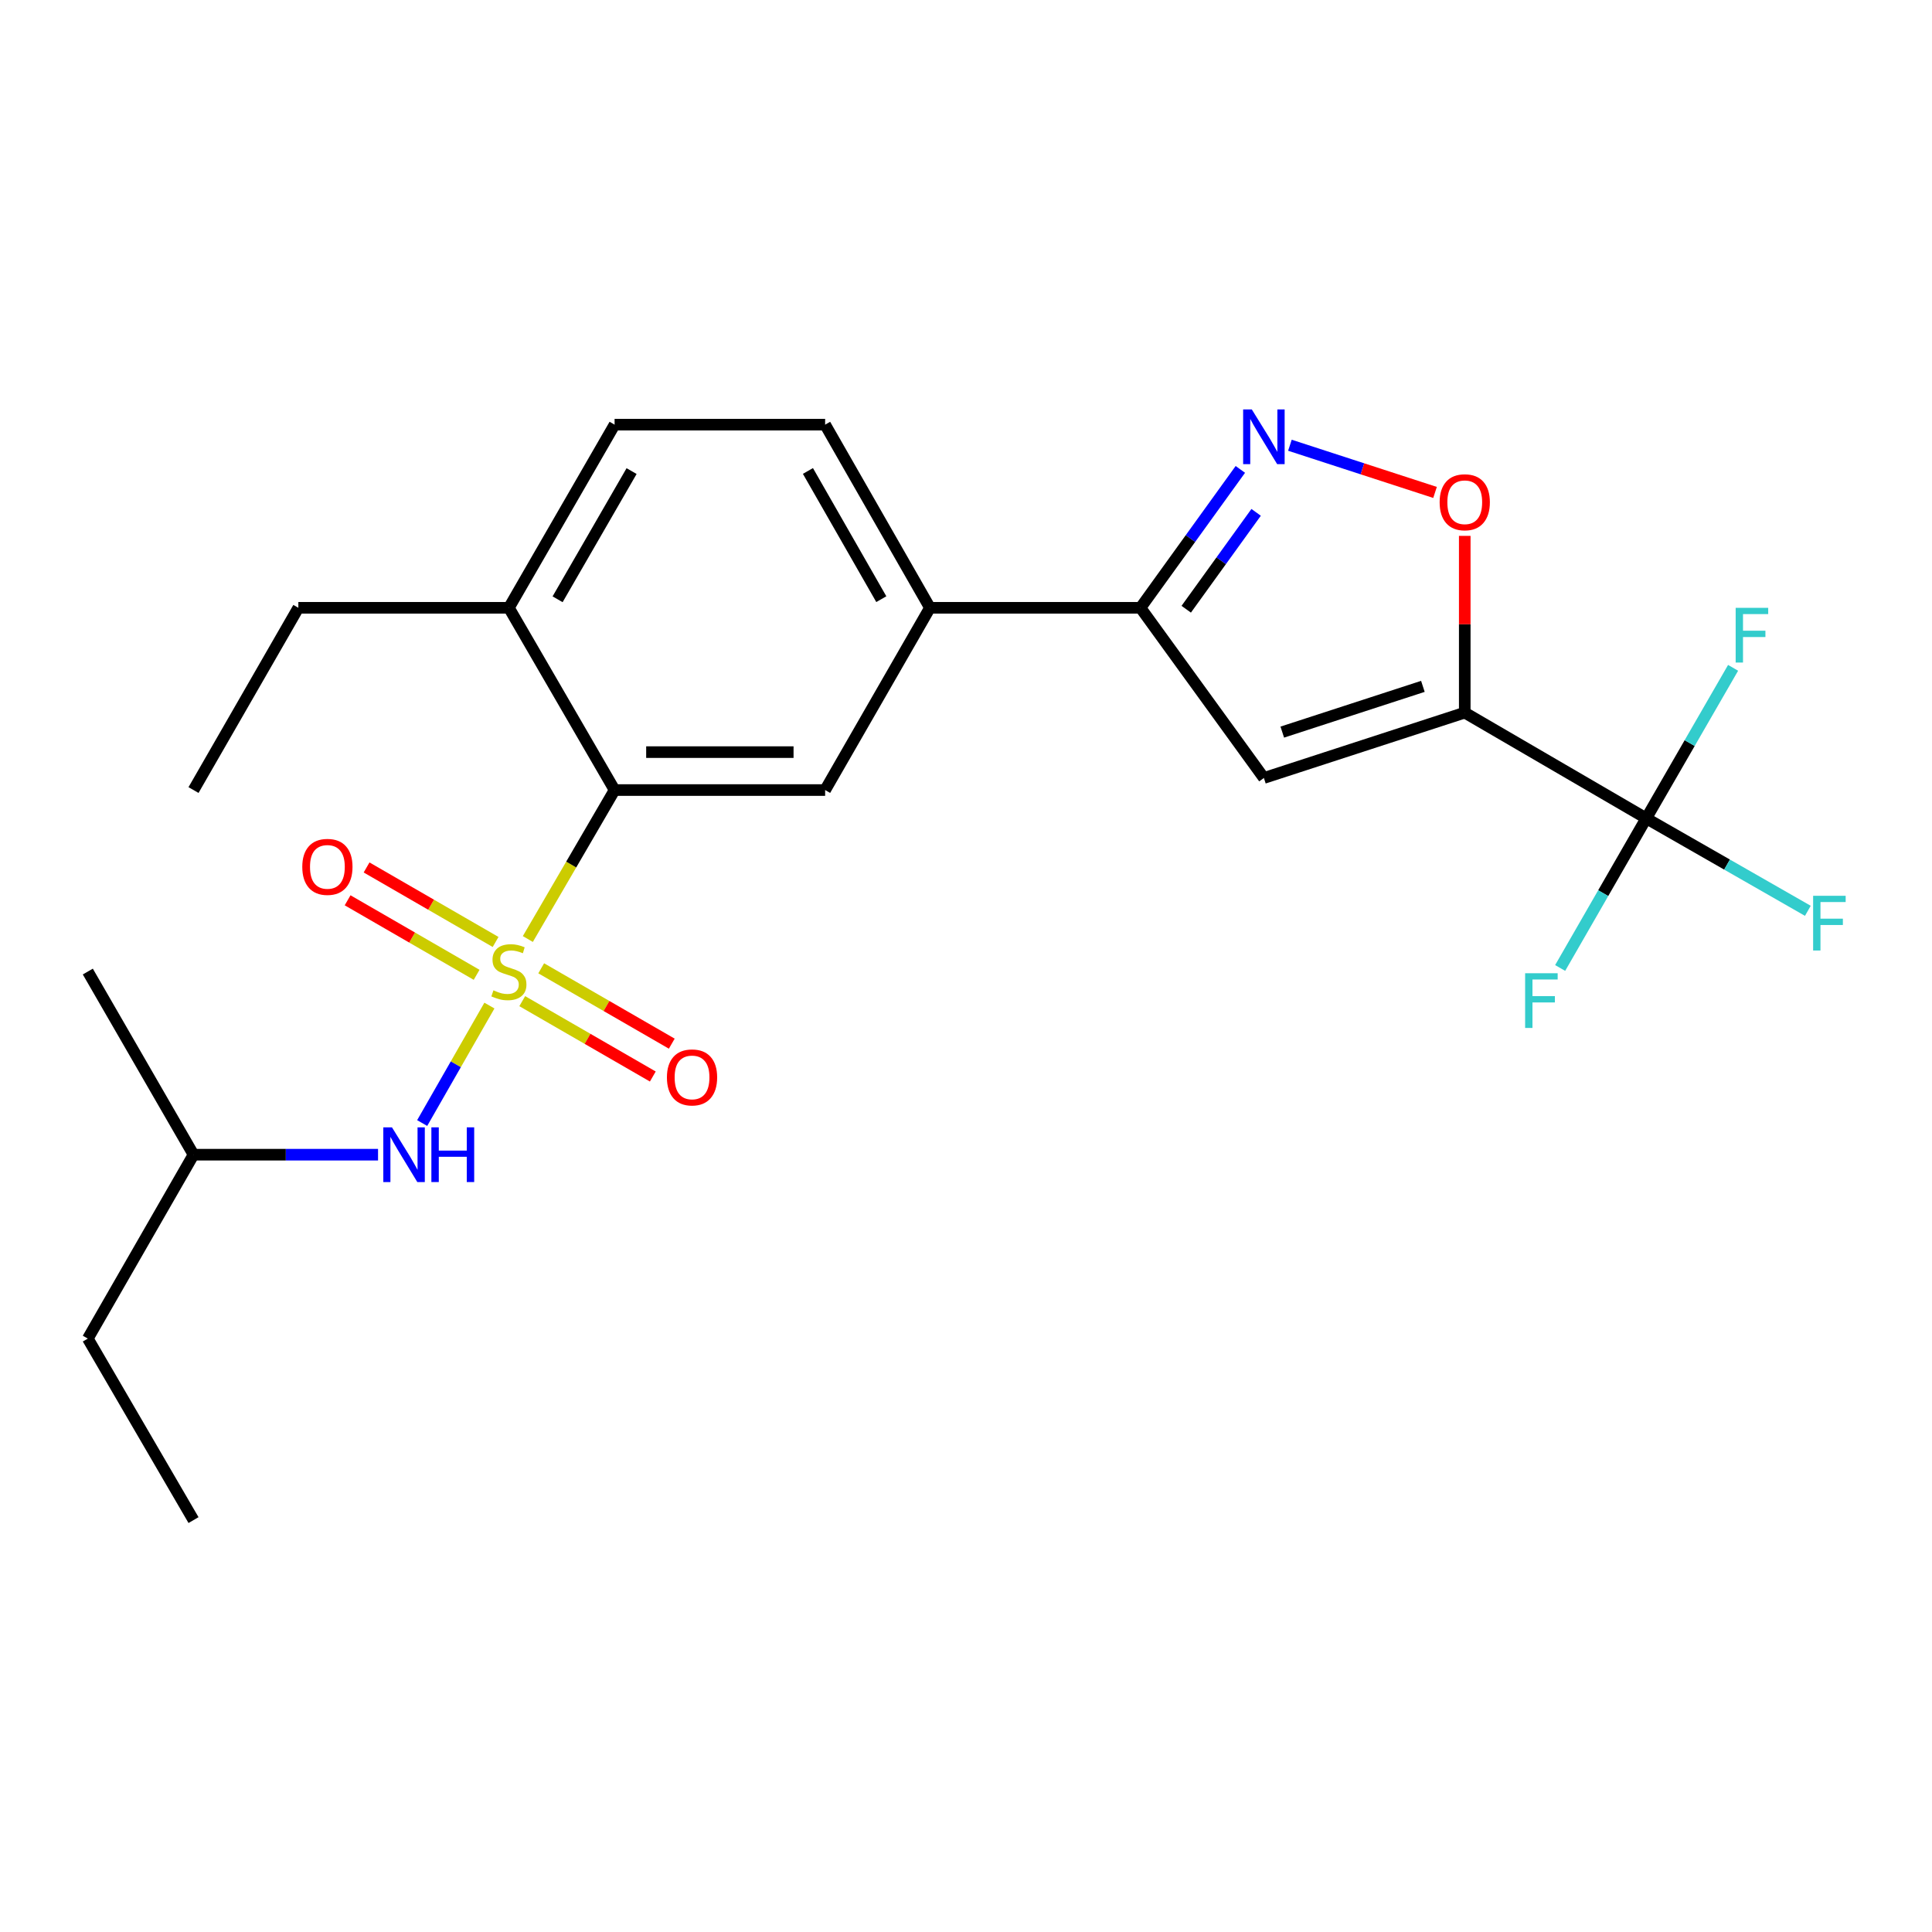 <?xml version='1.0' encoding='iso-8859-1'?>
<svg version='1.1' baseProfile='full'
              xmlns='http://www.w3.org/2000/svg'
                      xmlns:rdkit='http://www.rdkit.org/xml'
                      xmlns:xlink='http://www.w3.org/1999/xlink'
                  xml:space='preserve'
width='1000px' height='1000px' viewBox='0 0 1000 1000'>
<!-- END OF HEADER -->
<rect style='opacity:1.0;fill:#FFFFFF;stroke:none' width='1000' height='1000' x='0' y='0'> </rect>
<path class='bond-4' d='M 273.208,486.037 L 295.661,447.484' style='fill:none;fill-rule:evenodd;stroke:#CCCC00;stroke-width:6px;stroke-linecap:butt;stroke-linejoin:miter;stroke-opacity:1' />
<path class='bond-4' d='M 295.661,447.484 L 318.113,408.931' style='fill:none;fill-rule:evenodd;stroke:#000000;stroke-width:6px;stroke-linecap:butt;stroke-linejoin:miter;stroke-opacity:1' />
<path class='bond-7' d='M 253.321,520.485 L 235.919,550.886' style='fill:none;fill-rule:evenodd;stroke:#CCCC00;stroke-width:6px;stroke-linecap:butt;stroke-linejoin:miter;stroke-opacity:1' />
<path class='bond-7' d='M 235.919,550.886 L 218.517,581.286' style='fill:none;fill-rule:evenodd;stroke:#0000FF;stroke-width:6px;stroke-linecap:butt;stroke-linejoin:miter;stroke-opacity:1' />
<path class='bond-10' d='M 270.312,518.197 L 304.103,537.699' style='fill:none;fill-rule:evenodd;stroke:#CCCC00;stroke-width:6px;stroke-linecap:butt;stroke-linejoin:miter;stroke-opacity:1' />
<path class='bond-10' d='M 304.103,537.699 L 337.895,557.202' style='fill:none;fill-rule:evenodd;stroke:#FF0000;stroke-width:6px;stroke-linecap:butt;stroke-linejoin:miter;stroke-opacity:1' />
<path class='bond-10' d='M 280.126,501.192 L 313.917,520.695' style='fill:none;fill-rule:evenodd;stroke:#CCCC00;stroke-width:6px;stroke-linecap:butt;stroke-linejoin:miter;stroke-opacity:1' />
<path class='bond-10' d='M 313.917,520.695 L 347.709,540.198' style='fill:none;fill-rule:evenodd;stroke:#FF0000;stroke-width:6px;stroke-linecap:butt;stroke-linejoin:miter;stroke-opacity:1' />
<path class='bond-11' d='M 256.52,487.563 L 223.13,468.276' style='fill:none;fill-rule:evenodd;stroke:#CCCC00;stroke-width:6px;stroke-linecap:butt;stroke-linejoin:miter;stroke-opacity:1' />
<path class='bond-11' d='M 223.13,468.276 L 189.74,448.99' style='fill:none;fill-rule:evenodd;stroke:#FF0000;stroke-width:6px;stroke-linecap:butt;stroke-linejoin:miter;stroke-opacity:1' />
<path class='bond-11' d='M 246.7,504.564 L 213.31,485.277' style='fill:none;fill-rule:evenodd;stroke:#CCCC00;stroke-width:6px;stroke-linecap:butt;stroke-linejoin:miter;stroke-opacity:1' />
<path class='bond-11' d='M 213.31,485.277 L 179.92,465.991' style='fill:none;fill-rule:evenodd;stroke:#FF0000;stroke-width:6px;stroke-linecap:butt;stroke-linejoin:miter;stroke-opacity:1' />
<path class='bond-0' d='M 758.153,368.858 L 654.186,402.681' style='fill:none;fill-rule:evenodd;stroke:#000000;stroke-width:6px;stroke-linecap:butt;stroke-linejoin:miter;stroke-opacity:1' />
<path class='bond-0' d='M 736.484,355.262 L 663.707,378.938' style='fill:none;fill-rule:evenodd;stroke:#000000;stroke-width:6px;stroke-linecap:butt;stroke-linejoin:miter;stroke-opacity:1' />
<path class='bond-2' d='M 758.153,368.858 L 852.097,423.568' style='fill:none;fill-rule:evenodd;stroke:#000000;stroke-width:6px;stroke-linecap:butt;stroke-linejoin:miter;stroke-opacity:1' />
<path class='bond-25' d='M 758.153,368.858 L 758.153,323.113' style='fill:none;fill-rule:evenodd;stroke:#000000;stroke-width:6px;stroke-linecap:butt;stroke-linejoin:miter;stroke-opacity:1' />
<path class='bond-25' d='M 758.153,323.113 L 758.153,277.368' style='fill:none;fill-rule:evenodd;stroke:#FF0000;stroke-width:6px;stroke-linecap:butt;stroke-linejoin:miter;stroke-opacity:1' />
<path class='bond-1' d='M 654.186,402.681 L 590.313,314.595' style='fill:none;fill-rule:evenodd;stroke:#000000;stroke-width:6px;stroke-linecap:butt;stroke-linejoin:miter;stroke-opacity:1' />
<path class='bond-14' d='M 852.097,423.568 L 874.572,384.619' style='fill:none;fill-rule:evenodd;stroke:#000000;stroke-width:6px;stroke-linecap:butt;stroke-linejoin:miter;stroke-opacity:1' />
<path class='bond-14' d='M 874.572,384.619 L 897.047,345.67' style='fill:none;fill-rule:evenodd;stroke:#33CCCC;stroke-width:6px;stroke-linecap:butt;stroke-linejoin:miter;stroke-opacity:1' />
<path class='bond-15' d='M 852.097,423.568 L 893.919,447.504' style='fill:none;fill-rule:evenodd;stroke:#000000;stroke-width:6px;stroke-linecap:butt;stroke-linejoin:miter;stroke-opacity:1' />
<path class='bond-15' d='M 893.919,447.504 L 935.741,471.439' style='fill:none;fill-rule:evenodd;stroke:#33CCCC;stroke-width:6px;stroke-linecap:butt;stroke-linejoin:miter;stroke-opacity:1' />
<path class='bond-16' d='M 852.097,423.568 L 829.816,462.296' style='fill:none;fill-rule:evenodd;stroke:#000000;stroke-width:6px;stroke-linecap:butt;stroke-linejoin:miter;stroke-opacity:1' />
<path class='bond-16' d='M 829.816,462.296 L 807.535,501.024' style='fill:none;fill-rule:evenodd;stroke:#33CCCC;stroke-width:6px;stroke-linecap:butt;stroke-linejoin:miter;stroke-opacity:1' />
<path class='bond-3' d='M 642,242.961 L 616.156,278.778' style='fill:none;fill-rule:evenodd;stroke:#0000FF;stroke-width:6px;stroke-linecap:butt;stroke-linejoin:miter;stroke-opacity:1' />
<path class='bond-3' d='M 616.156,278.778 L 590.313,314.595' style='fill:none;fill-rule:evenodd;stroke:#000000;stroke-width:6px;stroke-linecap:butt;stroke-linejoin:miter;stroke-opacity:1' />
<path class='bond-3' d='M 650.168,265.193 L 632.078,290.265' style='fill:none;fill-rule:evenodd;stroke:#0000FF;stroke-width:6px;stroke-linecap:butt;stroke-linejoin:miter;stroke-opacity:1' />
<path class='bond-3' d='M 632.078,290.265 L 613.987,315.337' style='fill:none;fill-rule:evenodd;stroke:#000000;stroke-width:6px;stroke-linecap:butt;stroke-linejoin:miter;stroke-opacity:1' />
<path class='bond-5' d='M 667.659,230.453 L 705.217,242.668' style='fill:none;fill-rule:evenodd;stroke:#0000FF;stroke-width:6px;stroke-linecap:butt;stroke-linejoin:miter;stroke-opacity:1' />
<path class='bond-5' d='M 705.217,242.668 L 742.774,254.882' style='fill:none;fill-rule:evenodd;stroke:#FF0000;stroke-width:6px;stroke-linecap:butt;stroke-linejoin:miter;stroke-opacity:1' />
<path class='bond-8' d='M 318.113,408.931 L 427.087,408.931' style='fill:none;fill-rule:evenodd;stroke:#000000;stroke-width:6px;stroke-linecap:butt;stroke-linejoin:miter;stroke-opacity:1' />
<path class='bond-8' d='M 334.459,389.298 L 410.741,389.298' style='fill:none;fill-rule:evenodd;stroke:#000000;stroke-width:6px;stroke-linecap:butt;stroke-linejoin:miter;stroke-opacity:1' />
<path class='bond-12' d='M 318.113,408.931 L 263.402,314.595' style='fill:none;fill-rule:evenodd;stroke:#000000;stroke-width:6px;stroke-linecap:butt;stroke-linejoin:miter;stroke-opacity:1' />
<path class='bond-6' d='M 590.313,314.595 L 481.339,314.595' style='fill:none;fill-rule:evenodd;stroke:#000000;stroke-width:6px;stroke-linecap:butt;stroke-linejoin:miter;stroke-opacity:1' />
<path class='bond-18' d='M 195.675,597.669 L 147.92,597.669' style='fill:none;fill-rule:evenodd;stroke:#0000FF;stroke-width:6px;stroke-linecap:butt;stroke-linejoin:miter;stroke-opacity:1' />
<path class='bond-18' d='M 147.92,597.669 L 100.165,597.669' style='fill:none;fill-rule:evenodd;stroke:#000000;stroke-width:6px;stroke-linecap:butt;stroke-linejoin:miter;stroke-opacity:1' />
<path class='bond-9' d='M 427.087,408.931 L 481.339,314.595' style='fill:none;fill-rule:evenodd;stroke:#000000;stroke-width:6px;stroke-linecap:butt;stroke-linejoin:miter;stroke-opacity:1' />
<path class='bond-24' d='M 481.339,314.595 L 427.087,219.8' style='fill:none;fill-rule:evenodd;stroke:#000000;stroke-width:6px;stroke-linecap:butt;stroke-linejoin:miter;stroke-opacity:1' />
<path class='bond-24' d='M 456.162,310.127 L 418.185,243.771' style='fill:none;fill-rule:evenodd;stroke:#000000;stroke-width:6px;stroke-linecap:butt;stroke-linejoin:miter;stroke-opacity:1' />
<path class='bond-17' d='M 263.402,314.595 L 318.113,219.8' style='fill:none;fill-rule:evenodd;stroke:#000000;stroke-width:6px;stroke-linecap:butt;stroke-linejoin:miter;stroke-opacity:1' />
<path class='bond-17' d='M 288.613,310.189 L 326.91,243.833' style='fill:none;fill-rule:evenodd;stroke:#000000;stroke-width:6px;stroke-linecap:butt;stroke-linejoin:miter;stroke-opacity:1' />
<path class='bond-19' d='M 263.402,314.595 L 154.428,314.595' style='fill:none;fill-rule:evenodd;stroke:#000000;stroke-width:6px;stroke-linecap:butt;stroke-linejoin:miter;stroke-opacity:1' />
<path class='bond-13' d='M 427.087,219.8 L 318.113,219.8' style='fill:none;fill-rule:evenodd;stroke:#000000;stroke-width:6px;stroke-linecap:butt;stroke-linejoin:miter;stroke-opacity:1' />
<path class='bond-20' d='M 100.165,597.669 L 45.455,692.856' style='fill:none;fill-rule:evenodd;stroke:#000000;stroke-width:6px;stroke-linecap:butt;stroke-linejoin:miter;stroke-opacity:1' />
<path class='bond-21' d='M 100.165,597.669 L 45.455,502.875' style='fill:none;fill-rule:evenodd;stroke:#000000;stroke-width:6px;stroke-linecap:butt;stroke-linejoin:miter;stroke-opacity:1' />
<path class='bond-22' d='M 154.428,314.595 L 100.165,408.931' style='fill:none;fill-rule:evenodd;stroke:#000000;stroke-width:6px;stroke-linecap:butt;stroke-linejoin:miter;stroke-opacity:1' />
<path class='bond-23' d='M 45.455,692.856 L 100.165,786.8' style='fill:none;fill-rule:evenodd;stroke:#000000;stroke-width:6px;stroke-linecap:butt;stroke-linejoin:miter;stroke-opacity:1' />
<path  class='atom-0' d='M 255.402 512.595
Q 255.722 512.715, 257.042 513.275
Q 258.362 513.835, 259.802 514.195
Q 261.282 514.515, 262.722 514.515
Q 265.402 514.515, 266.962 513.235
Q 268.522 511.915, 268.522 509.635
Q 268.522 508.075, 267.722 507.115
Q 266.962 506.155, 265.762 505.635
Q 264.562 505.115, 262.562 504.515
Q 260.042 503.755, 258.522 503.035
Q 257.042 502.315, 255.962 500.795
Q 254.922 499.275, 254.922 496.715
Q 254.922 493.155, 257.322 490.955
Q 259.762 488.755, 264.562 488.755
Q 267.842 488.755, 271.562 490.315
L 270.642 493.395
Q 267.242 491.995, 264.682 491.995
Q 261.922 491.995, 260.402 493.155
Q 258.882 494.275, 258.922 496.235
Q 258.922 497.755, 259.682 498.675
Q 260.482 499.595, 261.602 500.115
Q 262.762 500.635, 264.682 501.235
Q 267.242 502.035, 268.762 502.835
Q 270.282 503.635, 271.362 505.275
Q 272.482 506.875, 272.482 509.635
Q 272.482 513.555, 269.842 515.675
Q 267.242 517.755, 262.882 517.755
Q 260.362 517.755, 258.442 517.195
Q 256.562 516.675, 254.322 515.755
L 255.402 512.595
' fill='#CCCC00'/>
<path  class='atom-4' d='M 647.926 211.912
L 657.206 226.912
Q 658.126 228.392, 659.606 231.072
Q 661.086 233.752, 661.166 233.912
L 661.166 211.912
L 664.926 211.912
L 664.926 240.232
L 661.046 240.232
L 651.086 223.832
Q 649.926 221.912, 648.686 219.712
Q 647.486 217.512, 647.126 216.832
L 647.126 240.232
L 643.446 240.232
L 643.446 211.912
L 647.926 211.912
' fill='#0000FF'/>
<path  class='atom-6' d='M 745.153 259.964
Q 745.153 253.164, 748.513 249.364
Q 751.873 245.564, 758.153 245.564
Q 764.433 245.564, 767.793 249.364
Q 771.153 253.164, 771.153 259.964
Q 771.153 266.844, 767.753 270.764
Q 764.353 274.644, 758.153 274.644
Q 751.913 274.644, 748.513 270.764
Q 745.153 266.884, 745.153 259.964
M 758.153 271.444
Q 762.473 271.444, 764.793 268.564
Q 767.153 265.644, 767.153 259.964
Q 767.153 254.404, 764.793 251.604
Q 762.473 248.764, 758.153 248.764
Q 753.833 248.764, 751.473 251.564
Q 749.153 254.364, 749.153 259.964
Q 749.153 265.684, 751.473 268.564
Q 753.833 271.444, 758.153 271.444
' fill='#FF0000'/>
<path  class='atom-8' d='M 202.879 583.509
L 212.159 598.509
Q 213.079 599.989, 214.559 602.669
Q 216.039 605.349, 216.119 605.509
L 216.119 583.509
L 219.879 583.509
L 219.879 611.829
L 215.999 611.829
L 206.039 595.429
Q 204.879 593.509, 203.639 591.309
Q 202.439 589.109, 202.079 588.429
L 202.079 611.829
L 198.399 611.829
L 198.399 583.509
L 202.879 583.509
' fill='#0000FF'/>
<path  class='atom-8' d='M 223.279 583.509
L 227.119 583.509
L 227.119 595.549
L 241.599 595.549
L 241.599 583.509
L 245.439 583.509
L 245.439 611.829
L 241.599 611.829
L 241.599 598.749
L 227.119 598.749
L 227.119 611.829
L 223.279 611.829
L 223.279 583.509
' fill='#0000FF'/>
<path  class='atom-11' d='M 345.197 557.665
Q 345.197 550.865, 348.557 547.065
Q 351.917 543.265, 358.197 543.265
Q 364.477 543.265, 367.837 547.065
Q 371.197 550.865, 371.197 557.665
Q 371.197 564.545, 367.797 568.465
Q 364.397 572.345, 358.197 572.345
Q 351.957 572.345, 348.557 568.465
Q 345.197 564.585, 345.197 557.665
M 358.197 569.145
Q 362.517 569.145, 364.837 566.265
Q 367.197 563.345, 367.197 557.665
Q 367.197 552.105, 364.837 549.305
Q 362.517 546.465, 358.197 546.465
Q 353.877 546.465, 351.517 549.265
Q 349.197 552.065, 349.197 557.665
Q 349.197 563.385, 351.517 566.265
Q 353.877 569.145, 358.197 569.145
' fill='#FF0000'/>
<path  class='atom-12' d='M 156.459 448.691
Q 156.459 441.891, 159.819 438.091
Q 163.179 434.291, 169.459 434.291
Q 175.739 434.291, 179.099 438.091
Q 182.459 441.891, 182.459 448.691
Q 182.459 455.571, 179.059 459.491
Q 175.659 463.371, 169.459 463.371
Q 163.219 463.371, 159.819 459.491
Q 156.459 455.611, 156.459 448.691
M 169.459 460.171
Q 173.779 460.171, 176.099 457.291
Q 178.459 454.371, 178.459 448.691
Q 178.459 443.131, 176.099 440.331
Q 173.779 437.491, 169.459 437.491
Q 165.139 437.491, 162.779 440.291
Q 160.459 443.091, 160.459 448.691
Q 160.459 454.411, 162.779 457.291
Q 165.139 460.171, 169.459 460.171
' fill='#FF0000'/>
<path  class='atom-15' d='M 898.377 314.614
L 915.217 314.614
L 915.217 317.854
L 902.177 317.854
L 902.177 326.454
L 913.777 326.454
L 913.777 329.734
L 902.177 329.734
L 902.177 342.934
L 898.377 342.934
L 898.377 314.614
' fill='#33CCCC'/>
<path  class='atom-16' d='M 938.471 463.661
L 955.311 463.661
L 955.311 466.901
L 942.271 466.901
L 942.271 475.501
L 953.871 475.501
L 953.871 478.781
L 942.271 478.781
L 942.271 491.981
L 938.471 491.981
L 938.471 463.661
' fill='#33CCCC'/>
<path  class='atom-17' d='M 789.403 503.745
L 806.243 503.745
L 806.243 506.985
L 793.203 506.985
L 793.203 515.585
L 804.803 515.585
L 804.803 518.865
L 793.203 518.865
L 793.203 532.065
L 789.403 532.065
L 789.403 503.745
' fill='#33CCCC'/>
</svg>
